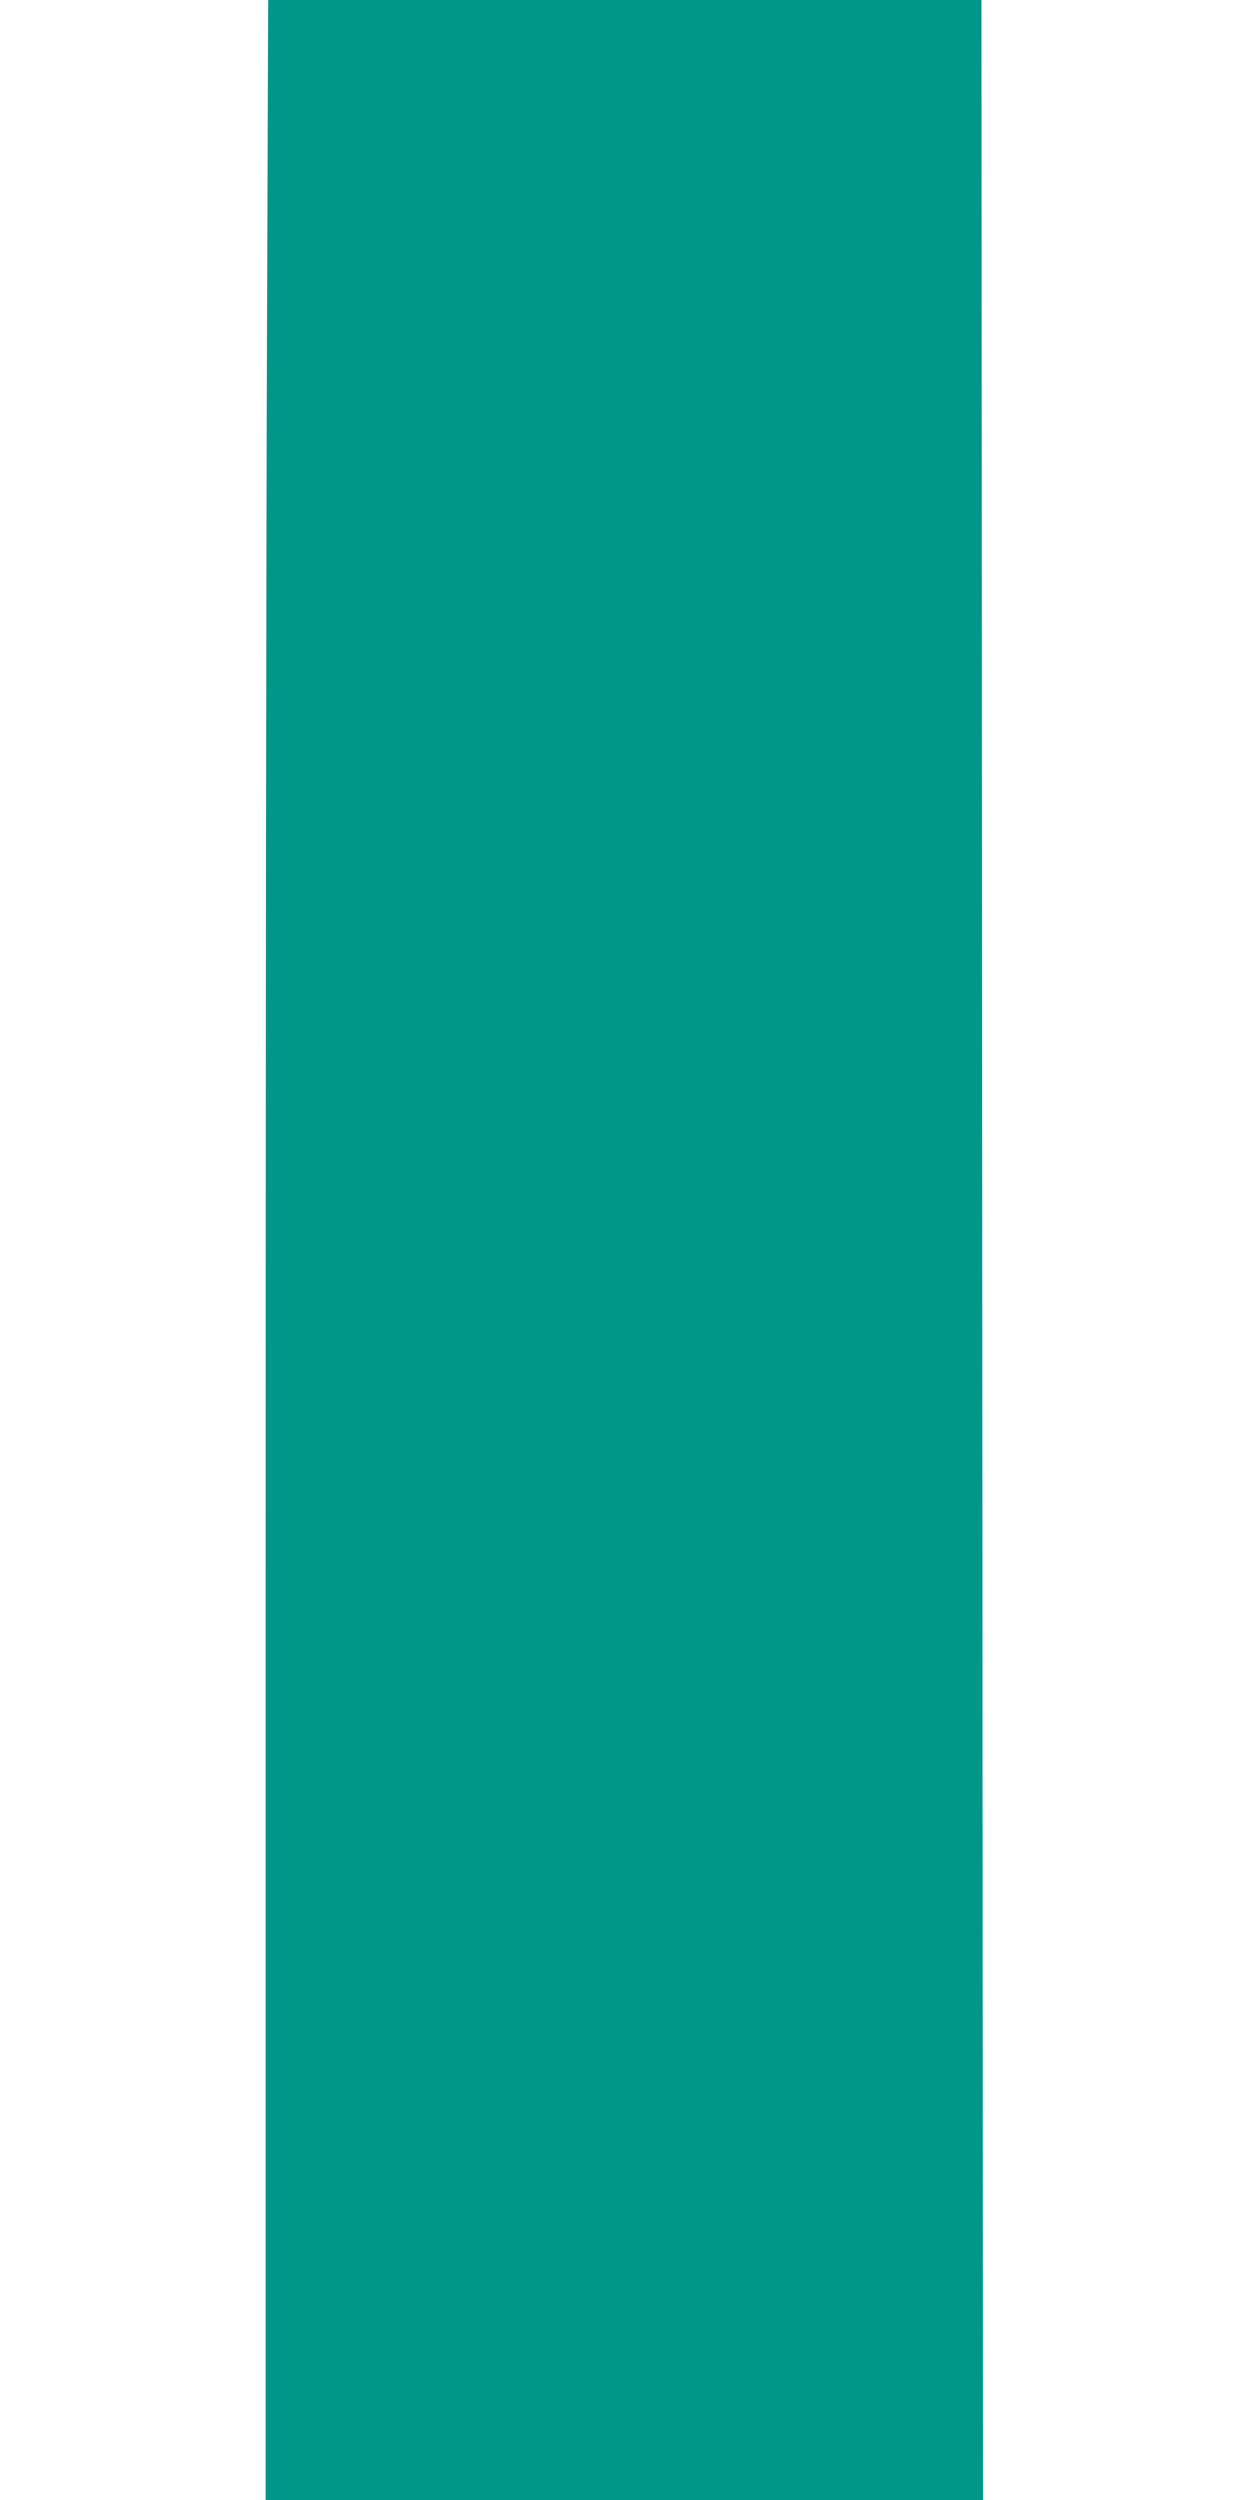 <?xml version="1.0" standalone="no"?>
<!DOCTYPE svg PUBLIC "-//W3C//DTD SVG 20010904//EN"
 "http://www.w3.org/TR/2001/REC-SVG-20010904/DTD/svg10.dtd">
<svg version="1.0" xmlns="http://www.w3.org/2000/svg"
 width="640pt" height="1280pt" viewBox="0 0 640 1280"
 preserveAspectRatio="xMidYMid meet">
<g transform="translate(0,1280) scale(0.1,-0.1)"
fill="#009688" stroke="none">
<path d="M1367 11073 c-4 -949 -7 -3829 -7 -6400 l0 -4673 1836 0 1837 0 -4
6400 -4 6400 -1826 0 -1826 0 -6 -1727z"/>
</g>
</svg>
